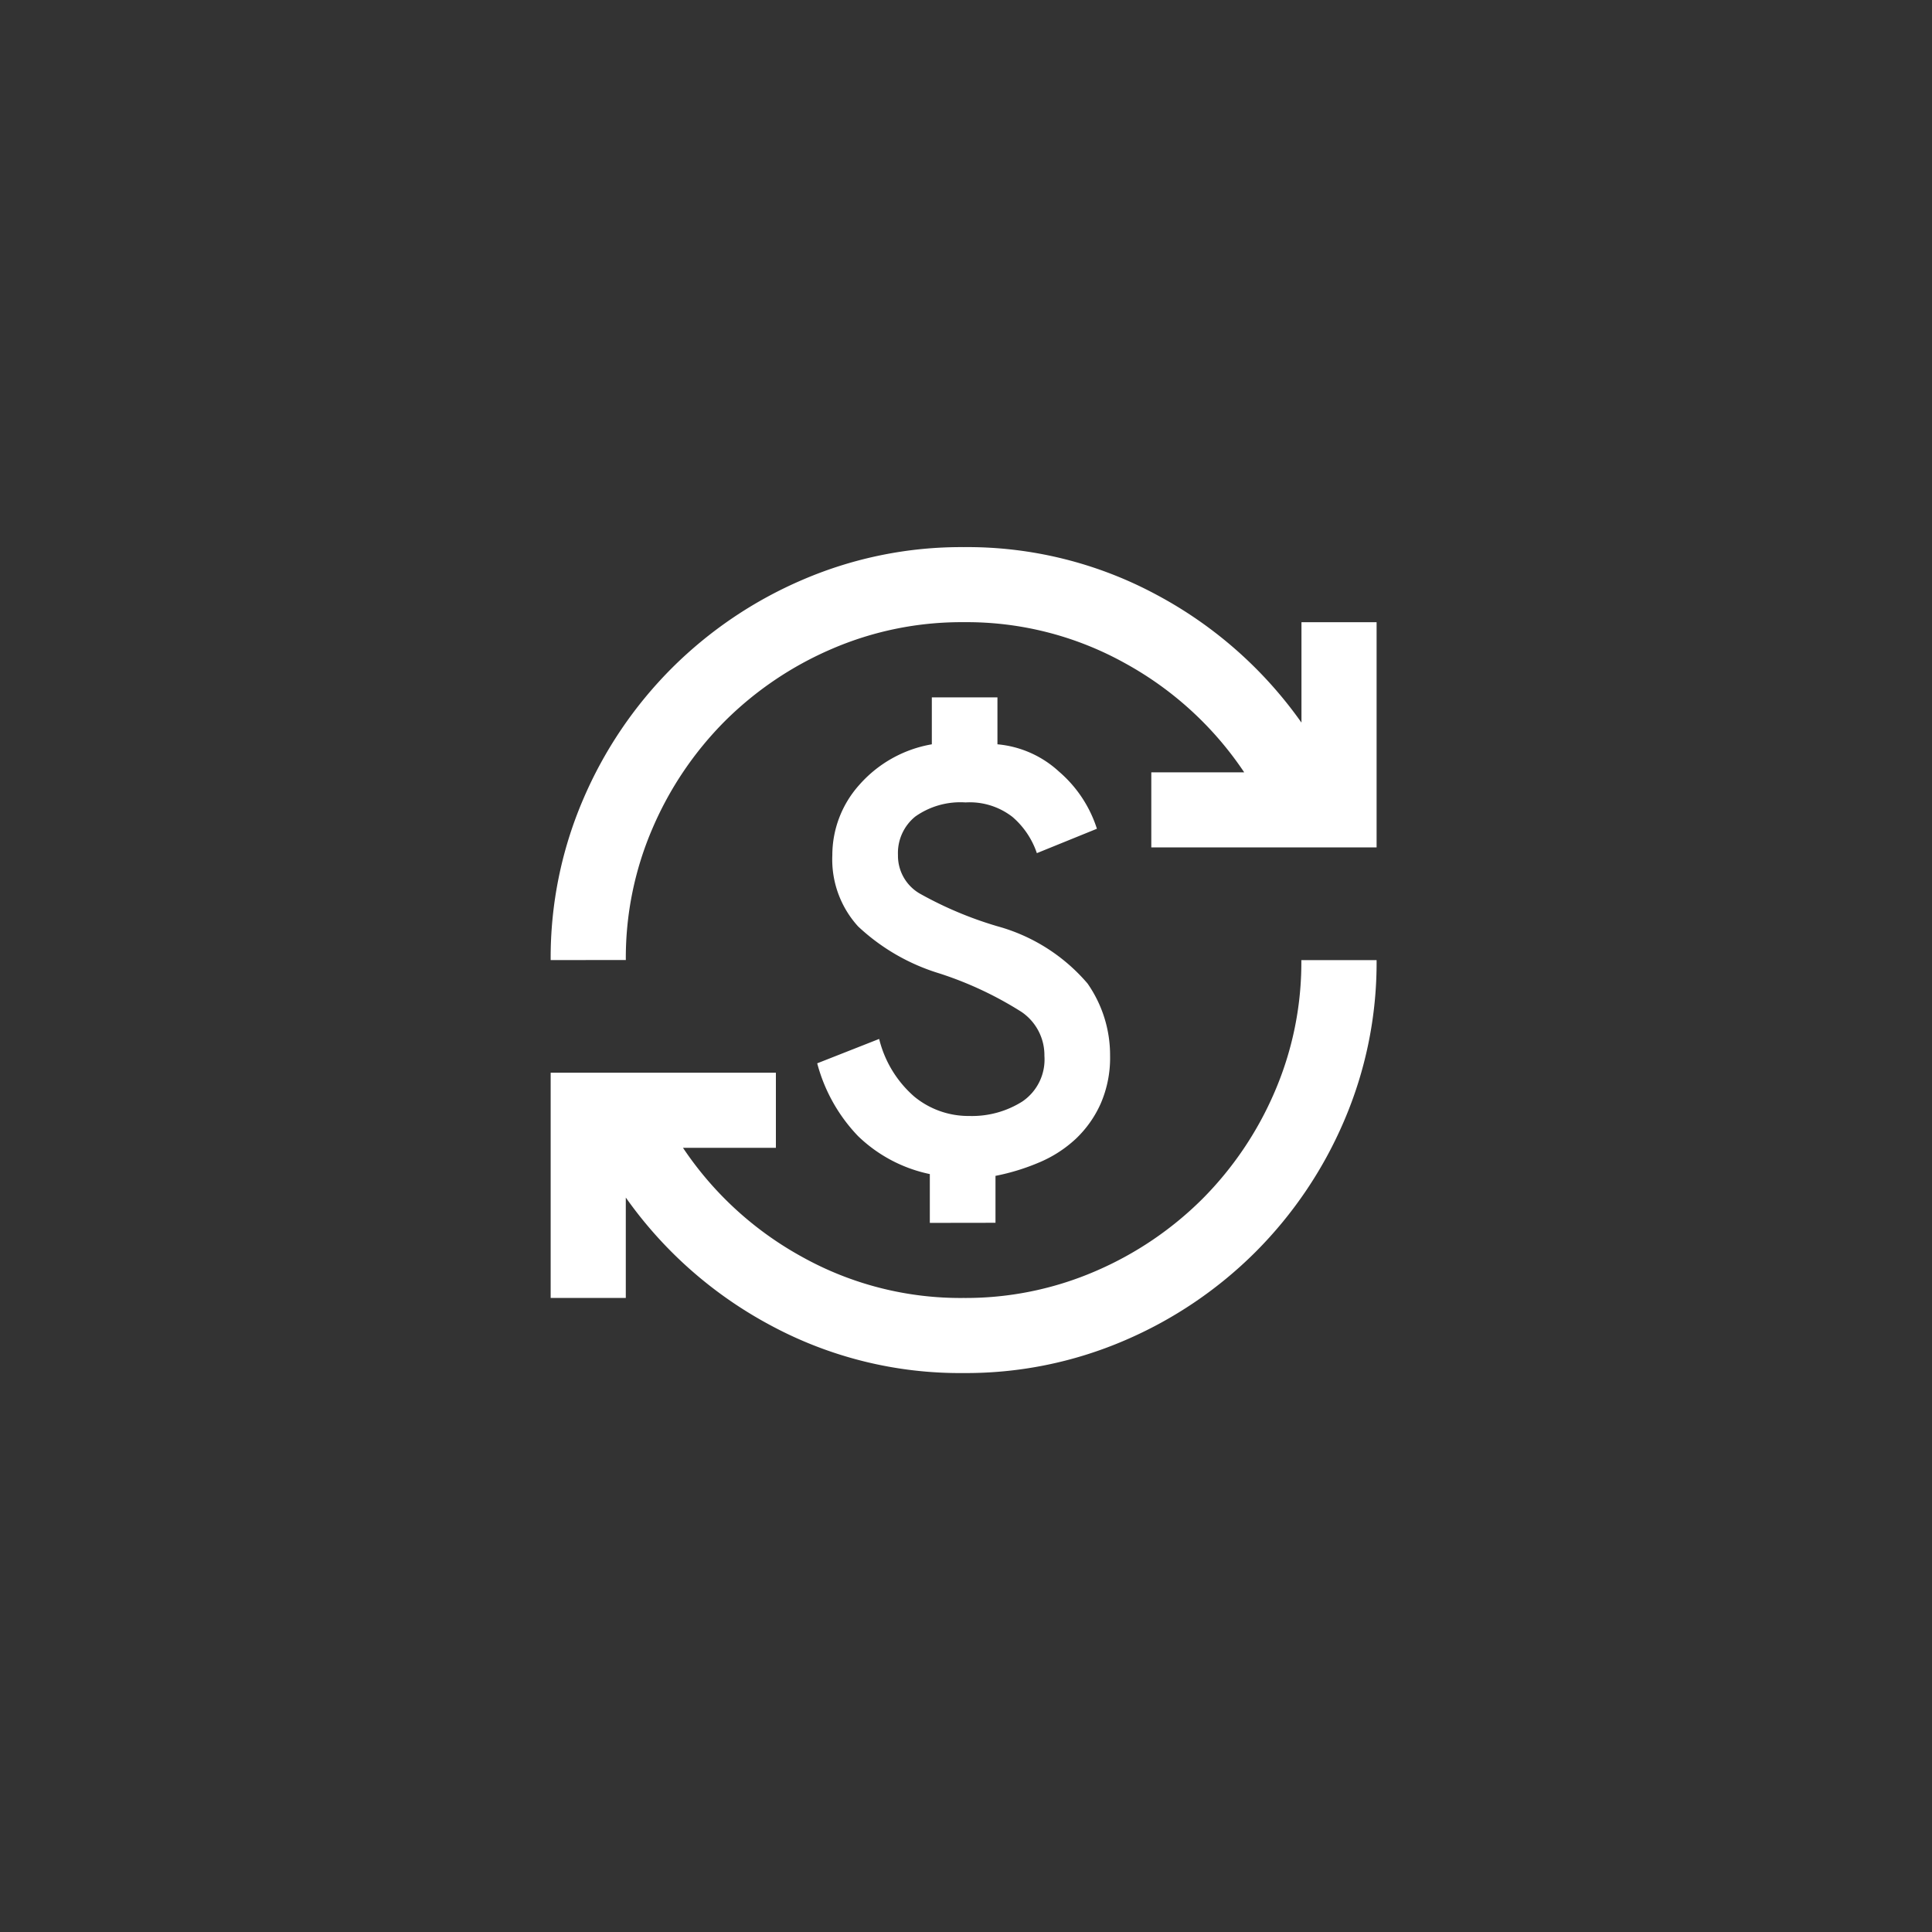 <svg xmlns="http://www.w3.org/2000/svg" width="80" height="80" viewBox="0 0 80 80"><rect x="0" y="0" width="80" height="80" fill="#333333" stroke="none"/><g transform="translate(1061 19207)"><circle cx="40" cy="40" r="40" transform="translate(-1061 -19207)" fill="none"/><g transform="translate(-1039.23 -19185.143)"><path d="M57.1-885.8a16.515,16.515,0,0,1-8.005-1.982,17.324,17.324,0,0,1-5.984-5.285v4.158H40v-9.327h9.326v3.109H45.479a14.075,14.075,0,0,0,4.916,4.508,13.477,13.477,0,0,0,6.7,1.71,13.533,13.533,0,0,0,5.46-1.108,14.218,14.218,0,0,0,4.43-2.992,14.219,14.219,0,0,0,2.992-4.43,13.535,13.535,0,0,0,1.107-5.46H74.2a16.6,16.6,0,0,1-1.341,6.645,17.305,17.305,0,0,1-3.672,5.44,17.3,17.3,0,0,1-5.44,3.672A16.6,16.6,0,0,1,57.1-885.8Zm-1.4-6.218v-2.021a6.043,6.043,0,0,1-2.973-1.574,6.893,6.893,0,0,1-1.69-3.012l2.565-1.01a4.626,4.626,0,0,0,1.457,2.39,3.527,3.527,0,0,0,2.273.8,3.9,3.9,0,0,0,2.2-.6,2.1,2.1,0,0,0,.913-1.885,2.166,2.166,0,0,0-.952-1.826,14.861,14.861,0,0,0-3.4-1.593,8.547,8.547,0,0,1-3.361-1.943,4.116,4.116,0,0,1-1.069-2.953,4.36,4.36,0,0,1,1.108-2.9,5.169,5.169,0,0,1,3.012-1.69v-1.943H58.5v1.943a4.325,4.325,0,0,1,2.545,1.127,5.206,5.206,0,0,1,1.574,2.37l-2.487,1.01a3.419,3.419,0,0,0-1.01-1.5,2.883,2.883,0,0,0-1.943-.6,3.232,3.232,0,0,0-2.079.583,1.941,1.941,0,0,0-.719,1.593,1.811,1.811,0,0,0,.894,1.593A15.543,15.543,0,0,0,58.5-904.3a7.525,7.525,0,0,1,3.731,2.37,5.178,5.178,0,0,1,.933,2.992,4.746,4.746,0,0,1-.389,1.982,4.566,4.566,0,0,1-1.03,1.457,5.142,5.142,0,0,1-1.5.971,9.09,9.09,0,0,1-1.826.563v1.943ZM40-902.9a16.6,16.6,0,0,1,1.341-6.645,17.3,17.3,0,0,1,3.672-5.44,17.306,17.306,0,0,1,5.44-3.672A16.6,16.6,0,0,1,57.1-920a16.515,16.515,0,0,1,8.005,1.982,17.323,17.323,0,0,1,5.984,5.285v-4.158H74.2v9.326H64.871v-3.109h3.847a14.073,14.073,0,0,0-4.916-4.508,13.476,13.476,0,0,0-6.7-1.71,13.538,13.538,0,0,0-5.46,1.107,14.225,14.225,0,0,0-4.43,2.992,14.221,14.221,0,0,0-2.992,4.43,13.534,13.534,0,0,0-1.108,5.46Z" transform="translate(-38.968 920.798)" fill="#fff"/><rect width="35.869" height="36" transform="translate(0.23 0.142)" fill="none"/></g></g></svg>